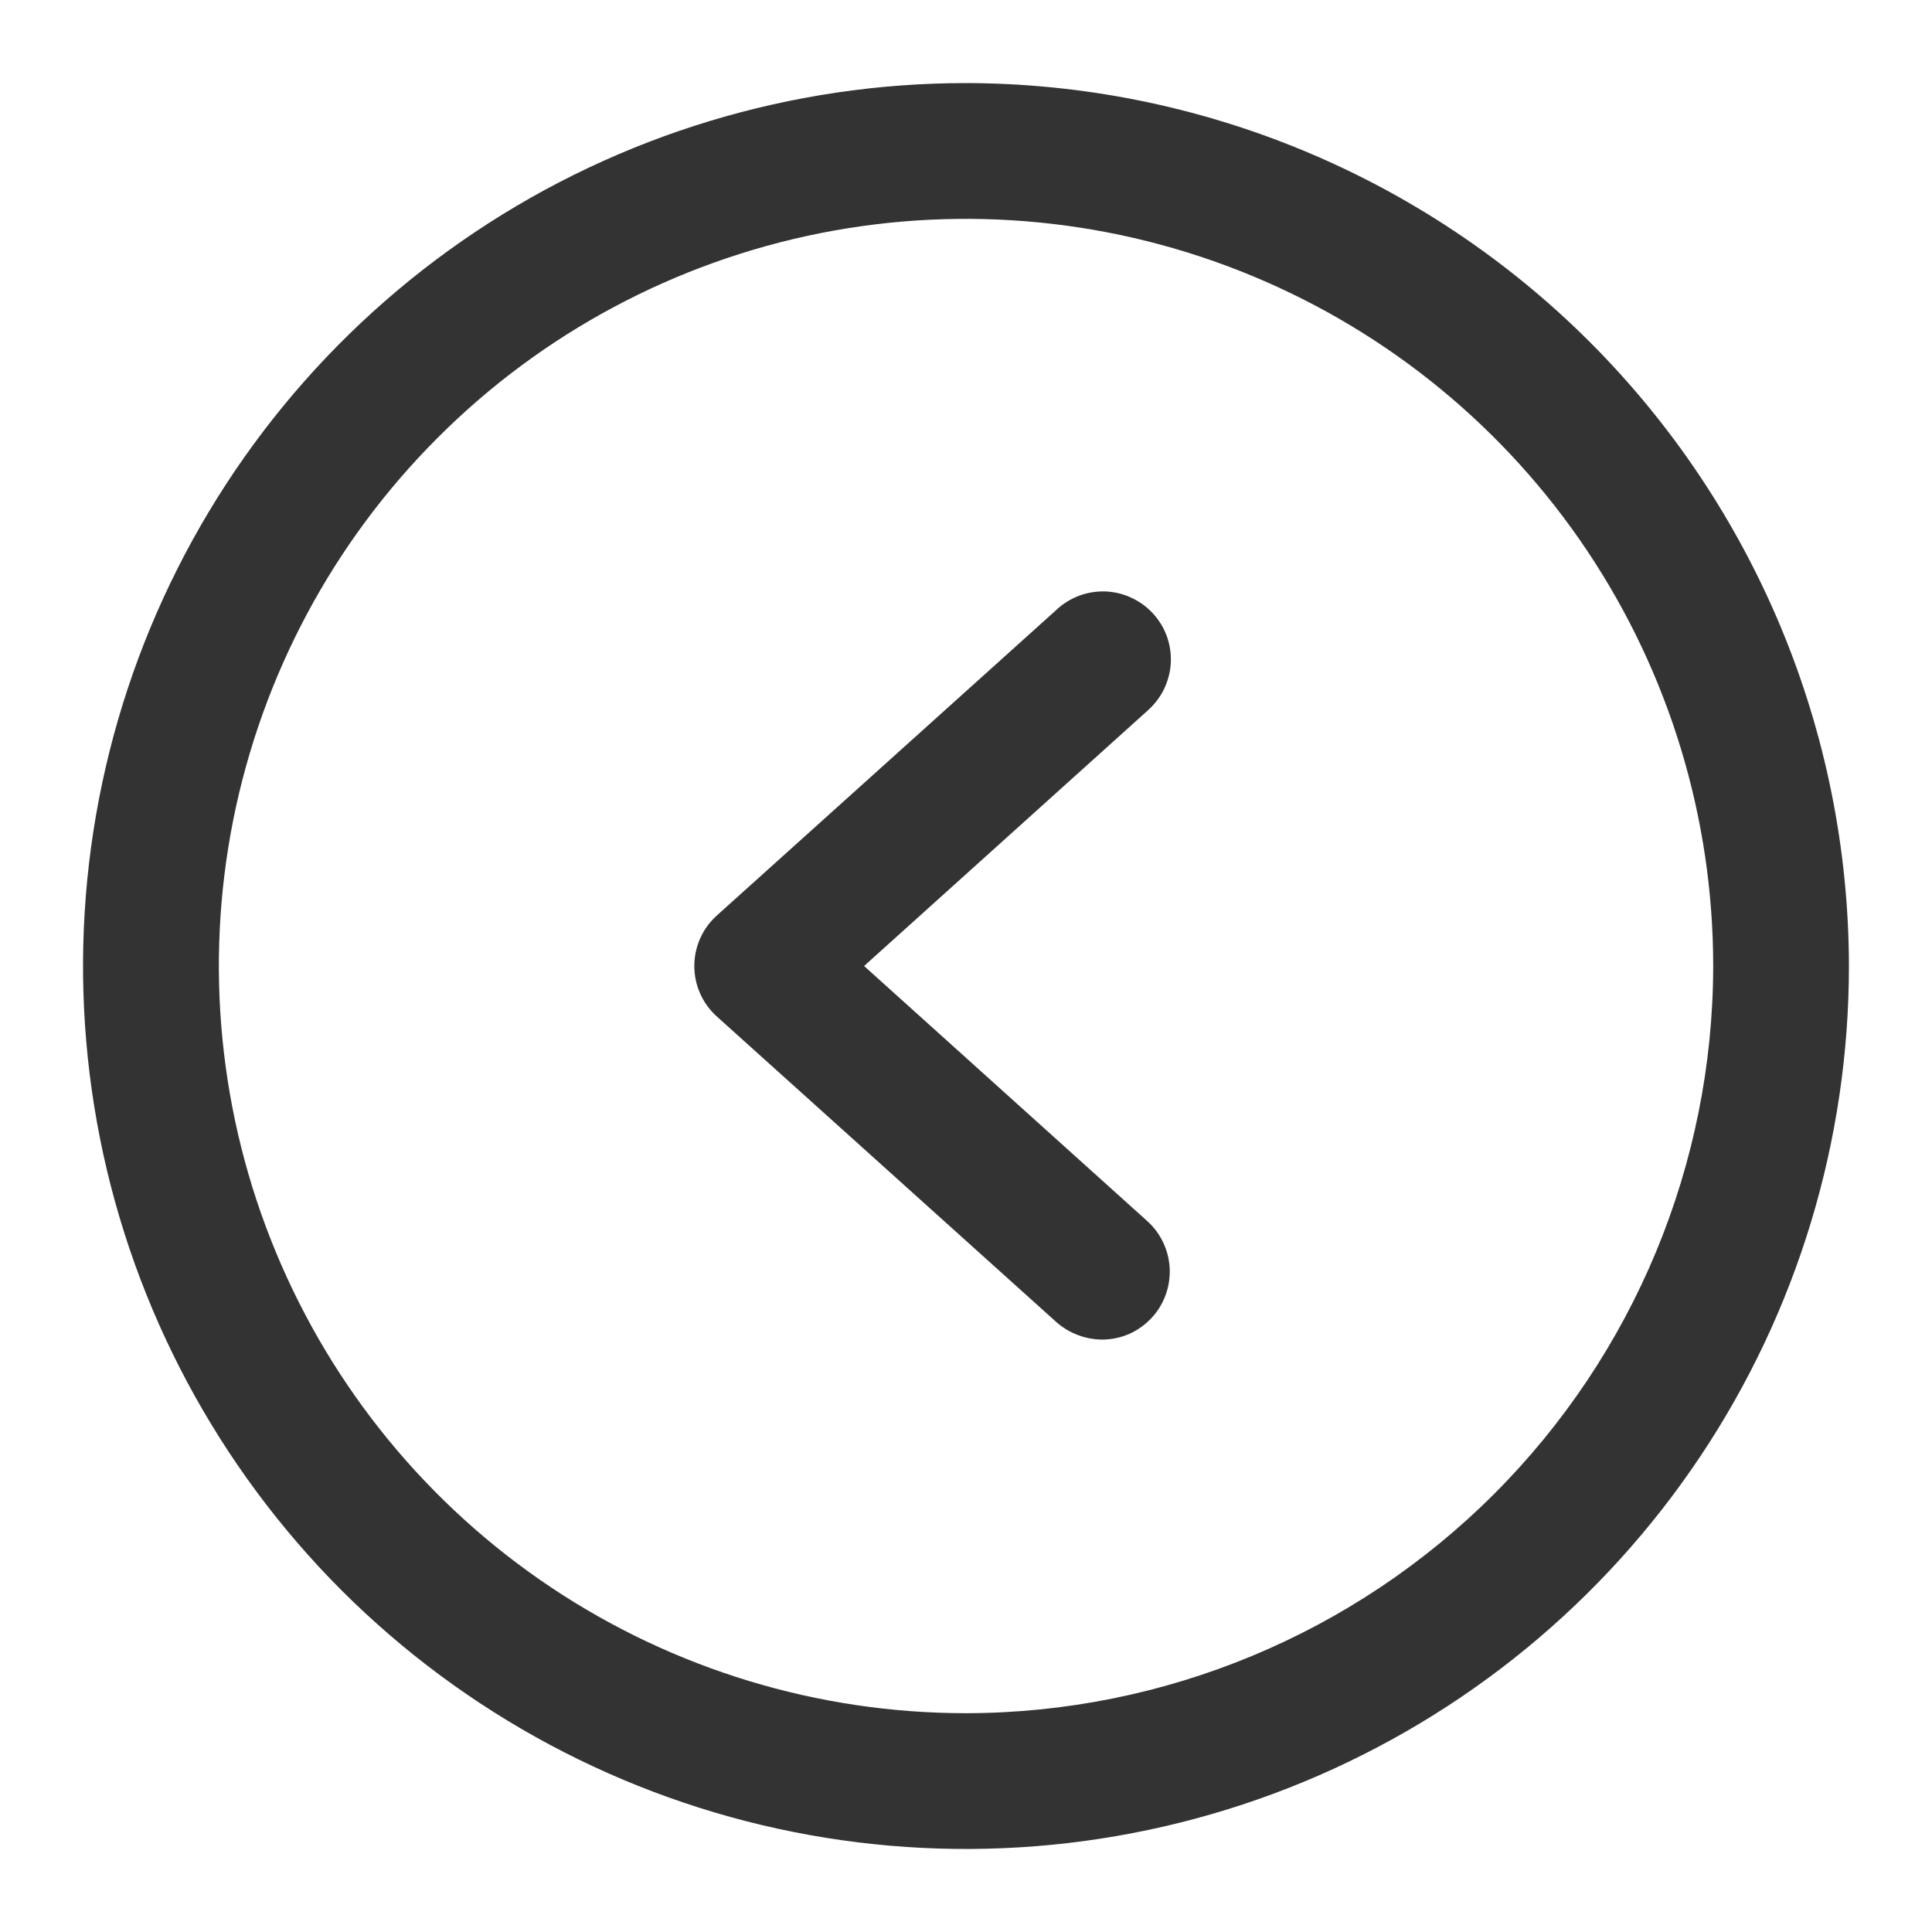 <svg width="16" height="16" viewBox="0 0 16 16" fill="none" xmlns="http://www.w3.org/2000/svg">
<path d="M8 0.688C6.554 0.688 5.14 1.116 3.937 1.92C2.735 2.723 1.798 3.865 1.244 5.202C0.691 6.538 0.546 8.008 0.828 9.427C1.11 10.845 1.807 12.148 2.829 13.171C3.852 14.193 5.155 14.89 6.573 15.172C7.992 15.454 9.462 15.309 10.798 14.756C12.135 14.202 13.277 13.265 14.08 12.063C14.884 10.86 15.312 9.446 15.312 8C15.309 6.062 14.537 4.204 13.167 2.833C11.796 1.463 9.938 0.691 8 0.688ZM8 14.188C6.776 14.188 5.58 13.825 4.562 13.145C3.545 12.465 2.752 11.498 2.284 10.368C1.815 9.237 1.693 7.993 1.931 6.793C2.17 5.593 2.759 4.49 3.625 3.625C4.49 2.759 5.593 2.17 6.793 1.931C7.993 1.693 9.237 1.815 10.368 2.284C11.498 2.752 12.465 3.545 13.145 4.562C13.825 5.58 14.188 6.776 14.188 8C14.186 9.64 13.533 11.213 12.373 12.373C11.213 13.533 9.64 14.186 8 14.188ZM9.505 5.884L7.156 8L9.505 10.116C9.615 10.217 9.68 10.357 9.687 10.506C9.693 10.655 9.641 10.801 9.54 10.911C9.487 10.969 9.423 11.015 9.352 11.047C9.28 11.078 9.203 11.094 9.125 11.094C8.985 11.092 8.85 11.04 8.745 10.946L5.933 8.415C5.875 8.362 5.829 8.298 5.798 8.227C5.766 8.155 5.75 8.078 5.75 8C5.75 7.922 5.766 7.845 5.798 7.773C5.829 7.702 5.875 7.638 5.933 7.585L8.745 5.054C8.799 5.002 8.863 4.962 8.933 4.935C9.003 4.908 9.078 4.896 9.153 4.898C9.228 4.901 9.301 4.918 9.369 4.95C9.437 4.981 9.498 5.026 9.549 5.081C9.599 5.136 9.639 5.201 9.664 5.271C9.689 5.342 9.7 5.417 9.696 5.491C9.692 5.566 9.672 5.639 9.64 5.707C9.607 5.774 9.561 5.834 9.505 5.884Z" fill="#333333"/>
</svg>

